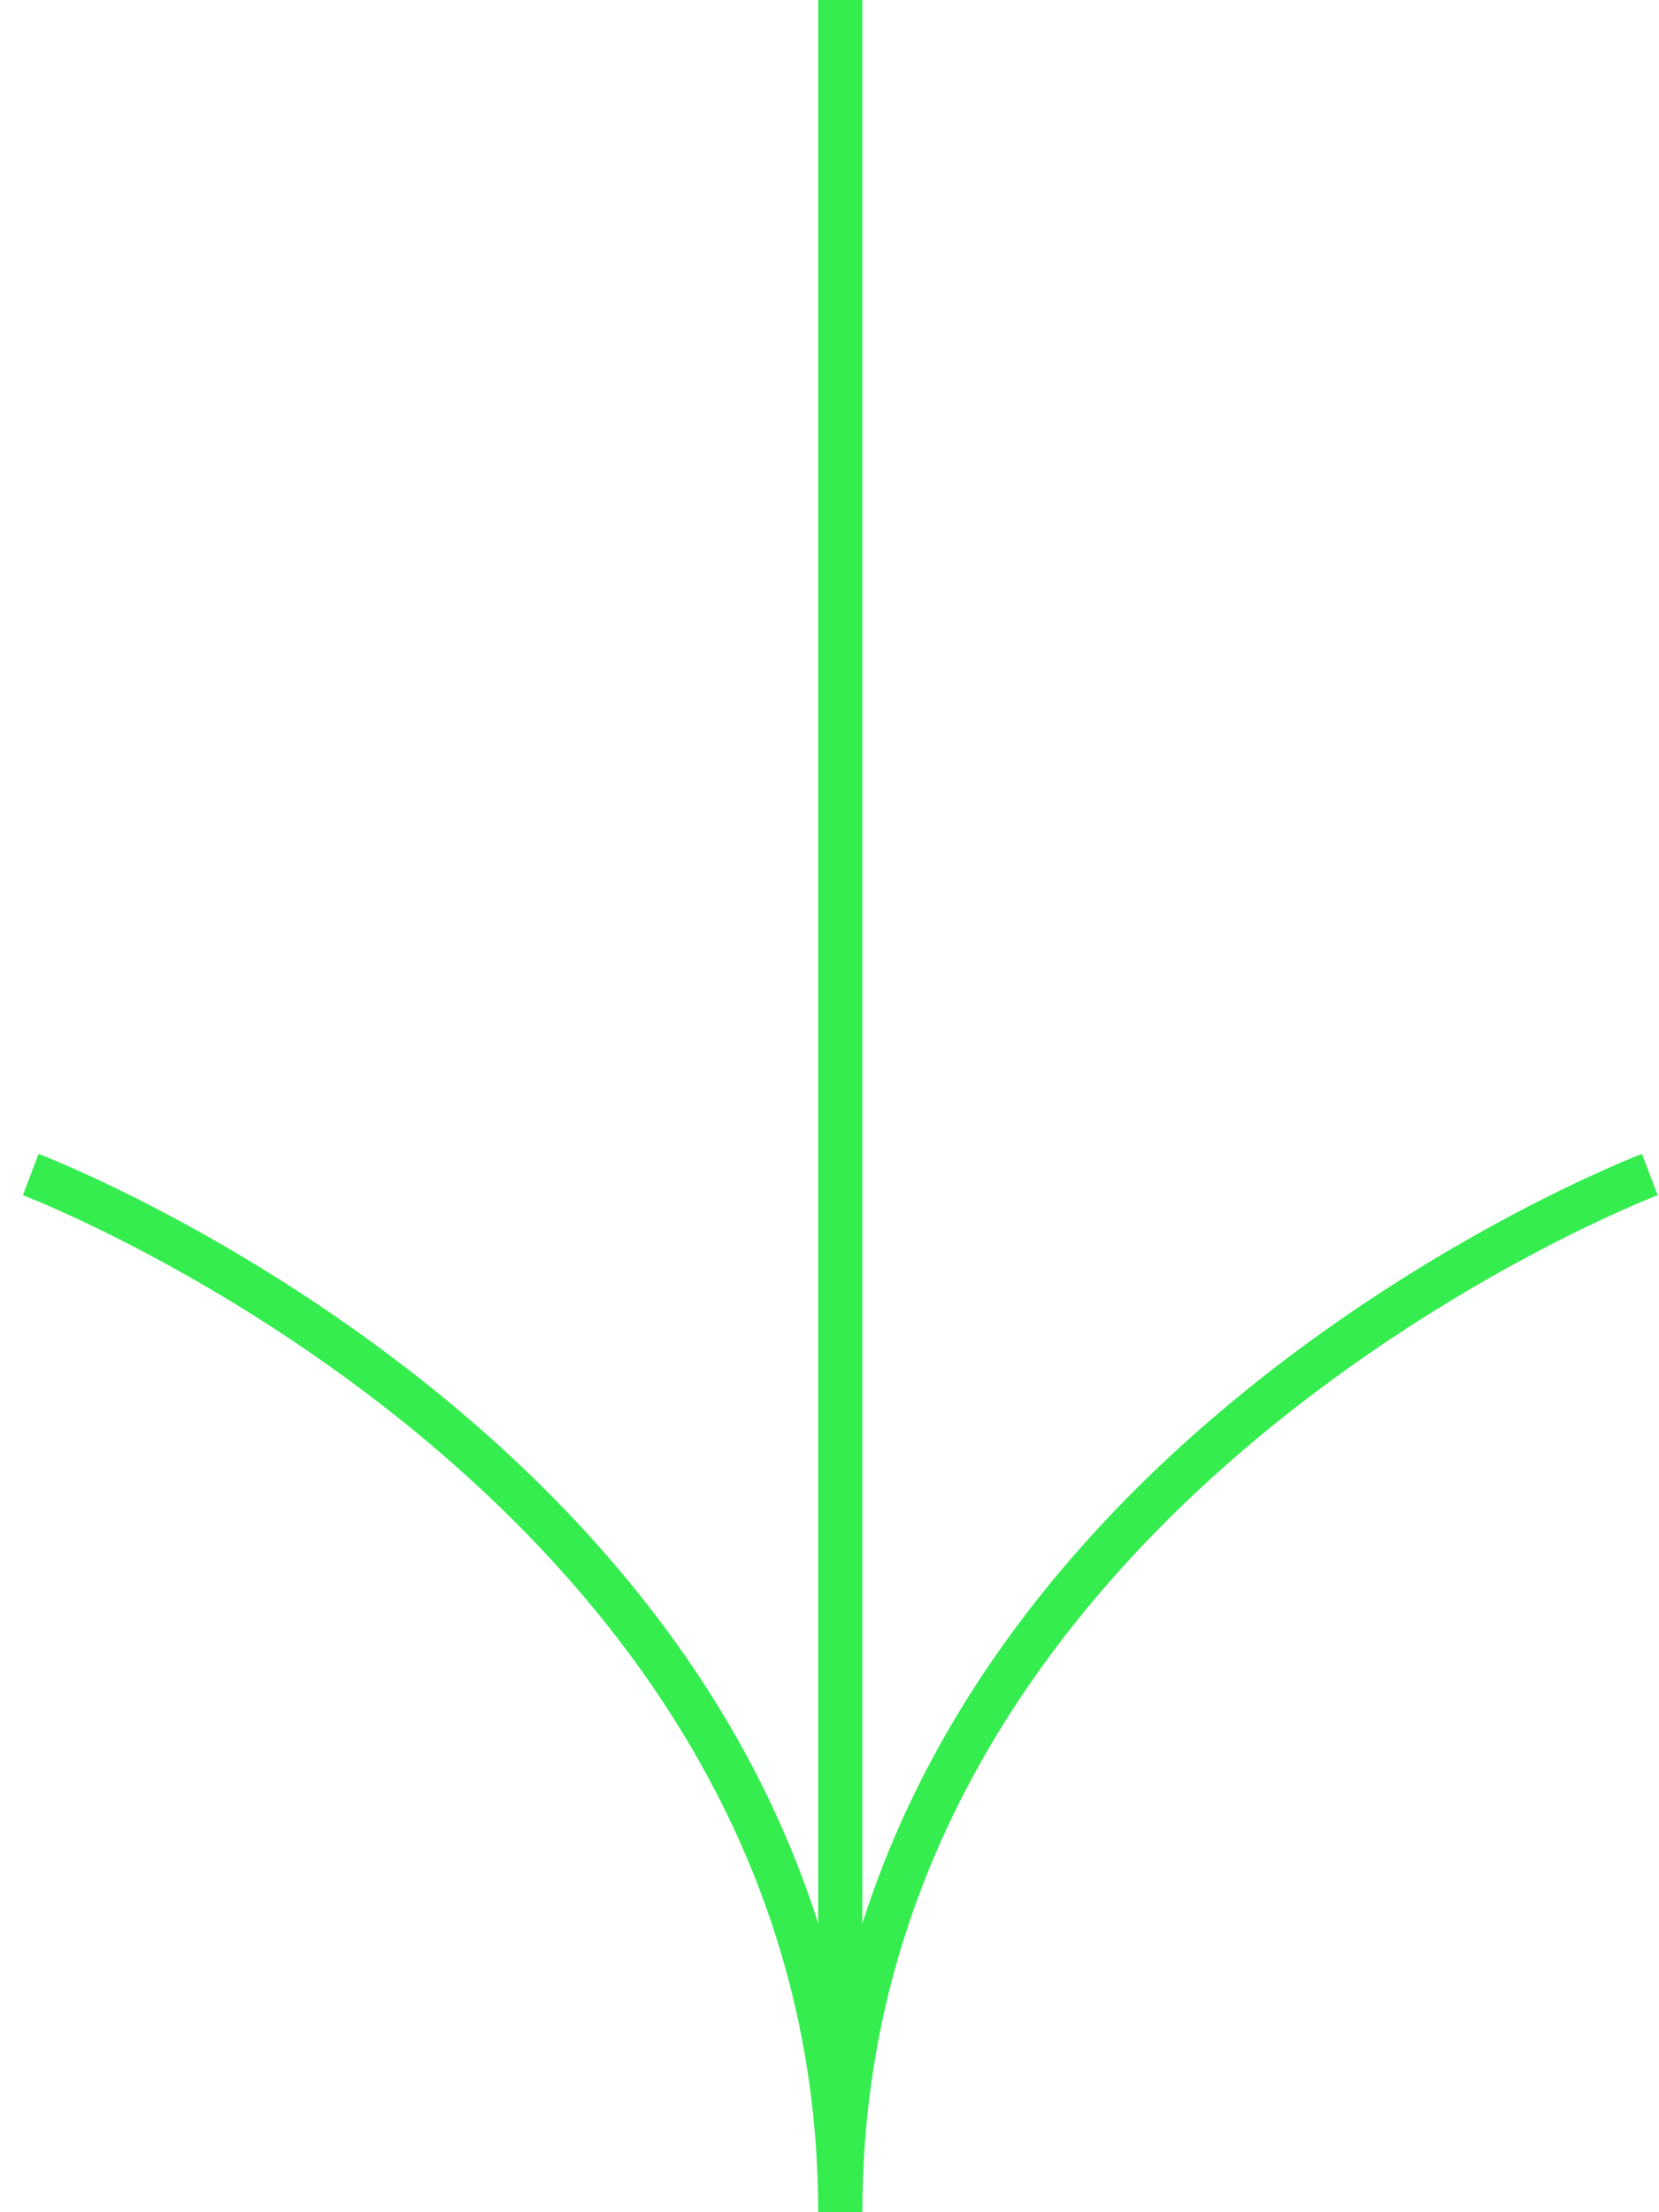 <svg width="54" height="72" viewBox="0 0 54 72" fill="none" xmlns="http://www.w3.org/2000/svg">
<path d="M27.351 72C27.351 48.247 53.701 38.227 53.701 38.227M27.351 72C27.351 48.247 1 38.227 1 38.227M27.351 72V0" stroke="#35ED4F" stroke-width="1.438"/>
</svg>
